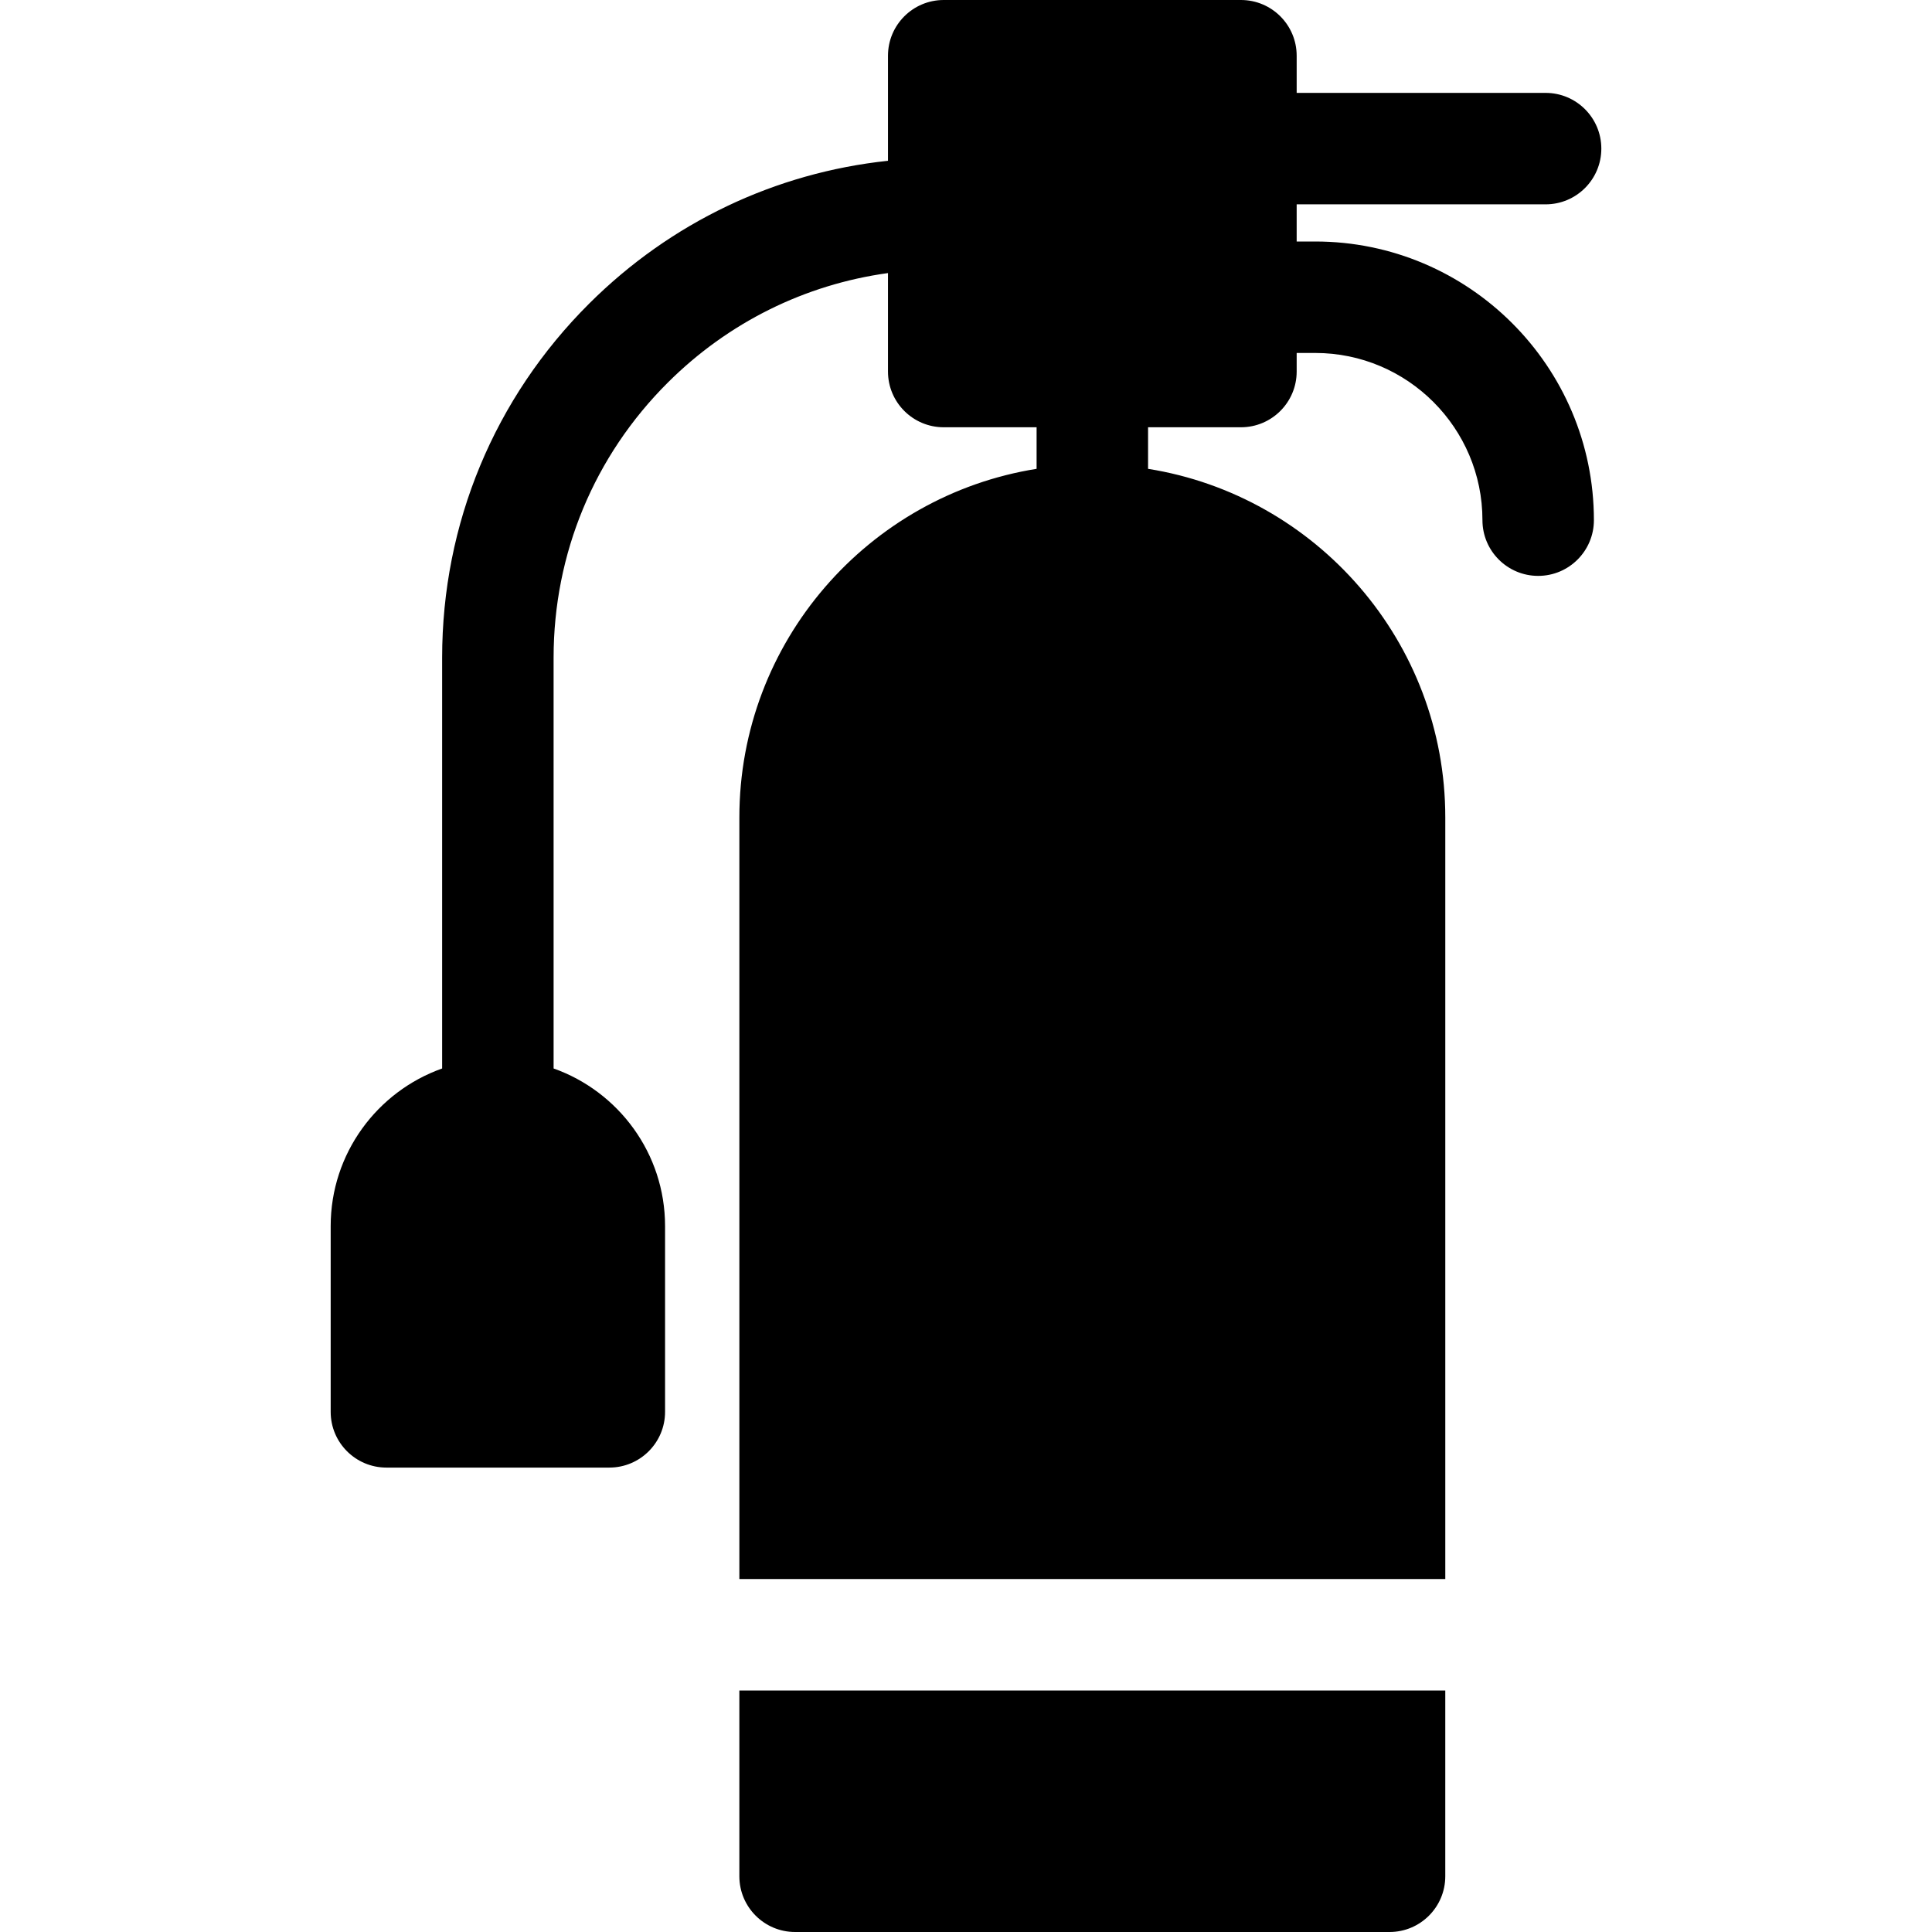 <?xml version="1.0" encoding="iso-8859-1"?>
<!-- Generator: Adobe Illustrator 19.0.0, SVG Export Plug-In . SVG Version: 6.00 Build 0)  -->
<svg version="1.1" id="Capa_1" xmlns="http://www.w3.org/2000/svg" xmlns:xlink="http://www.w3.org/1999/xlink" x="0px" y="0px"
	 viewBox="0 0 512 512" style="enable-background:new 0 0 512 512;" xml:space="preserve">
<g>
	<g>
		<path d="M348.554,64h-4.923v-9.846H409.6c8.157,0,14.769-6.613,14.769-14.769s-6.613-14.769-14.769-14.769h-65.969v-9.846
			C343.631,6.613,337.018,0,328.862,0h-78.769c-8.157,0-14.769,6.613-14.769,14.769v27.839c-29.875,3.179-57.568,16.318-79.17,37.83
			c-25.138,25.036-38.984,58.361-38.984,93.84v108.878c-17.19,6.097-29.538,22.513-29.538,41.767v49.231
			c0,8.157,6.613,14.769,14.769,14.769h59.077c8.157,0,14.769-6.613,14.769-14.769v-49.231c0-19.254-12.348-35.671-29.538-41.767
			V174.278c0-27.565,10.757-53.458,30.289-72.909c16.015-15.948,36.334-25.97,58.327-29.004v26.096
			c0,8.157,6.613,14.769,14.769,14.769h24.615v11.016c-44.584,7.103-78.769,45.816-78.769,92.369v201.846h187.077V216.615
			c0-46.553-34.185-85.266-78.769-92.369v-11.016h24.615c8.157,0,14.769-6.613,14.769-14.769v-4.923h4.923
			c24.431,0,44.308,19.876,44.308,44.308c0,8.157,6.613,14.769,14.769,14.769c8.156,0,14.769-6.613,14.769-14.769
			C422.4,97.127,389.273,64,348.554,64z"/>
	</g>
</g>
<g>
	<g>
		<path d="M195.938,448v49.231c0,8.157,6.613,14.769,14.769,14.769h157.538c8.157,0,14.769-6.613,14.769-14.769V448H195.938z"/>
	</g>
</g>
<g>
</g>
<g>
</g>
<g>
</g>
<g>
</g>
<g>
</g>
<g>
</g>
<g>
</g>
<g>
</g>
<g>
</g>
<g>
</g>
<g>
</g>
<g>
</g>
<g>
</g>
<g>
</g>
<g>
</g>
</svg>
